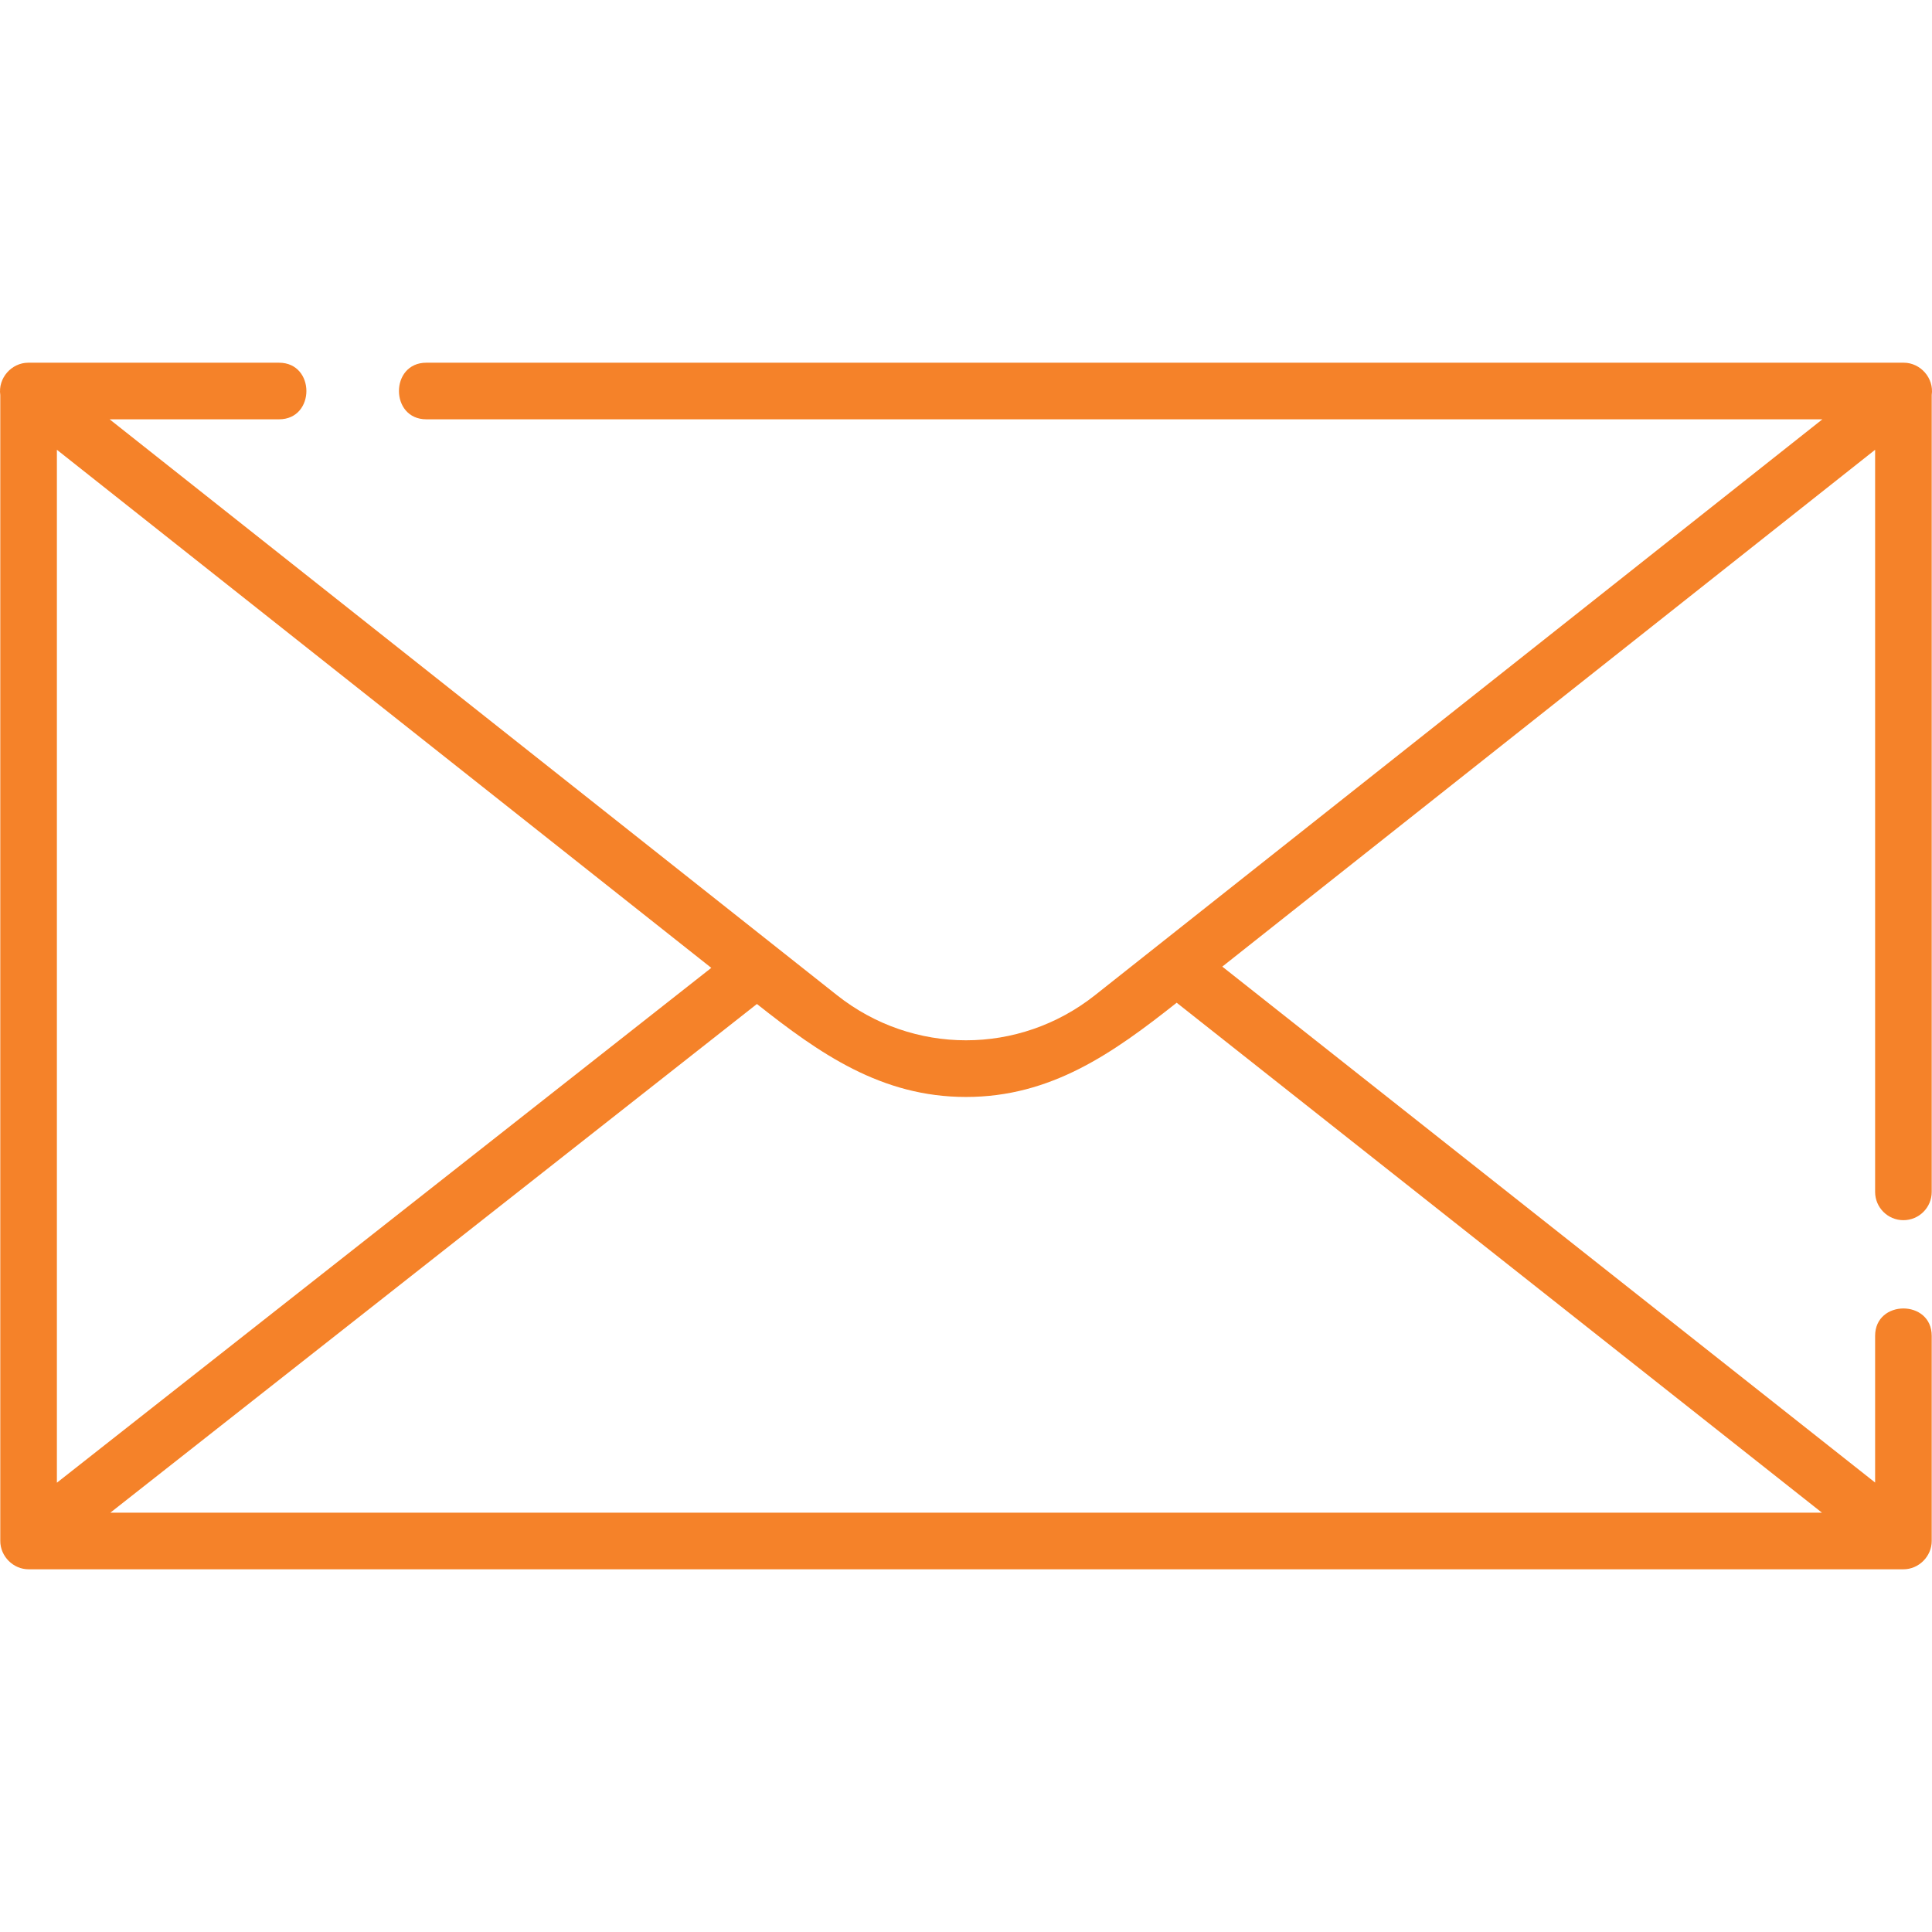 <?xml version="1.0" standalone="no"?>
<svg id="Layer_1" fill="#f58229" enable-background="new 0 0 511.937 511.937" height="512" viewBox="0 0 511.937 511.937" width="512" xmlns="http://www.w3.org/2000/svg"><path d="m504.362 323.321c4.142 0 7.5-3.358 7.5-7.5v-211.145c.646-4.485-2.98-8.567-7.417-8.567h-391.477c-9.674 0-9.674 15 0 15h369.92l-192.74 152.597c-20.125 15.933-48.234 15.933-68.359 0l-192.741-152.596h44.883c9.674 0 9.674-15 0-15h-66.439c-4.438 0-8.064 4.081-7.417 8.567v303.651c0 4.064 3.429 7.5 7.5 7.5h496.787c4.078 0 7.5-3.429 7.5-7.5v-54.359c0-9.674-15-9.674-15 0v38.872l-172.982-136.709 172.982-136.953v196.642c0 4.142 3.358 7.5 7.5 7.5zm-315.887-66.858-173.4 136.421v-273.705zm294.301 144.364h-453.539l171.329-134.791c16.679 13.205 33.034 24.635 55.402 24.635 22.59 0 39.001-11.651 55.826-24.971z"></path></svg>